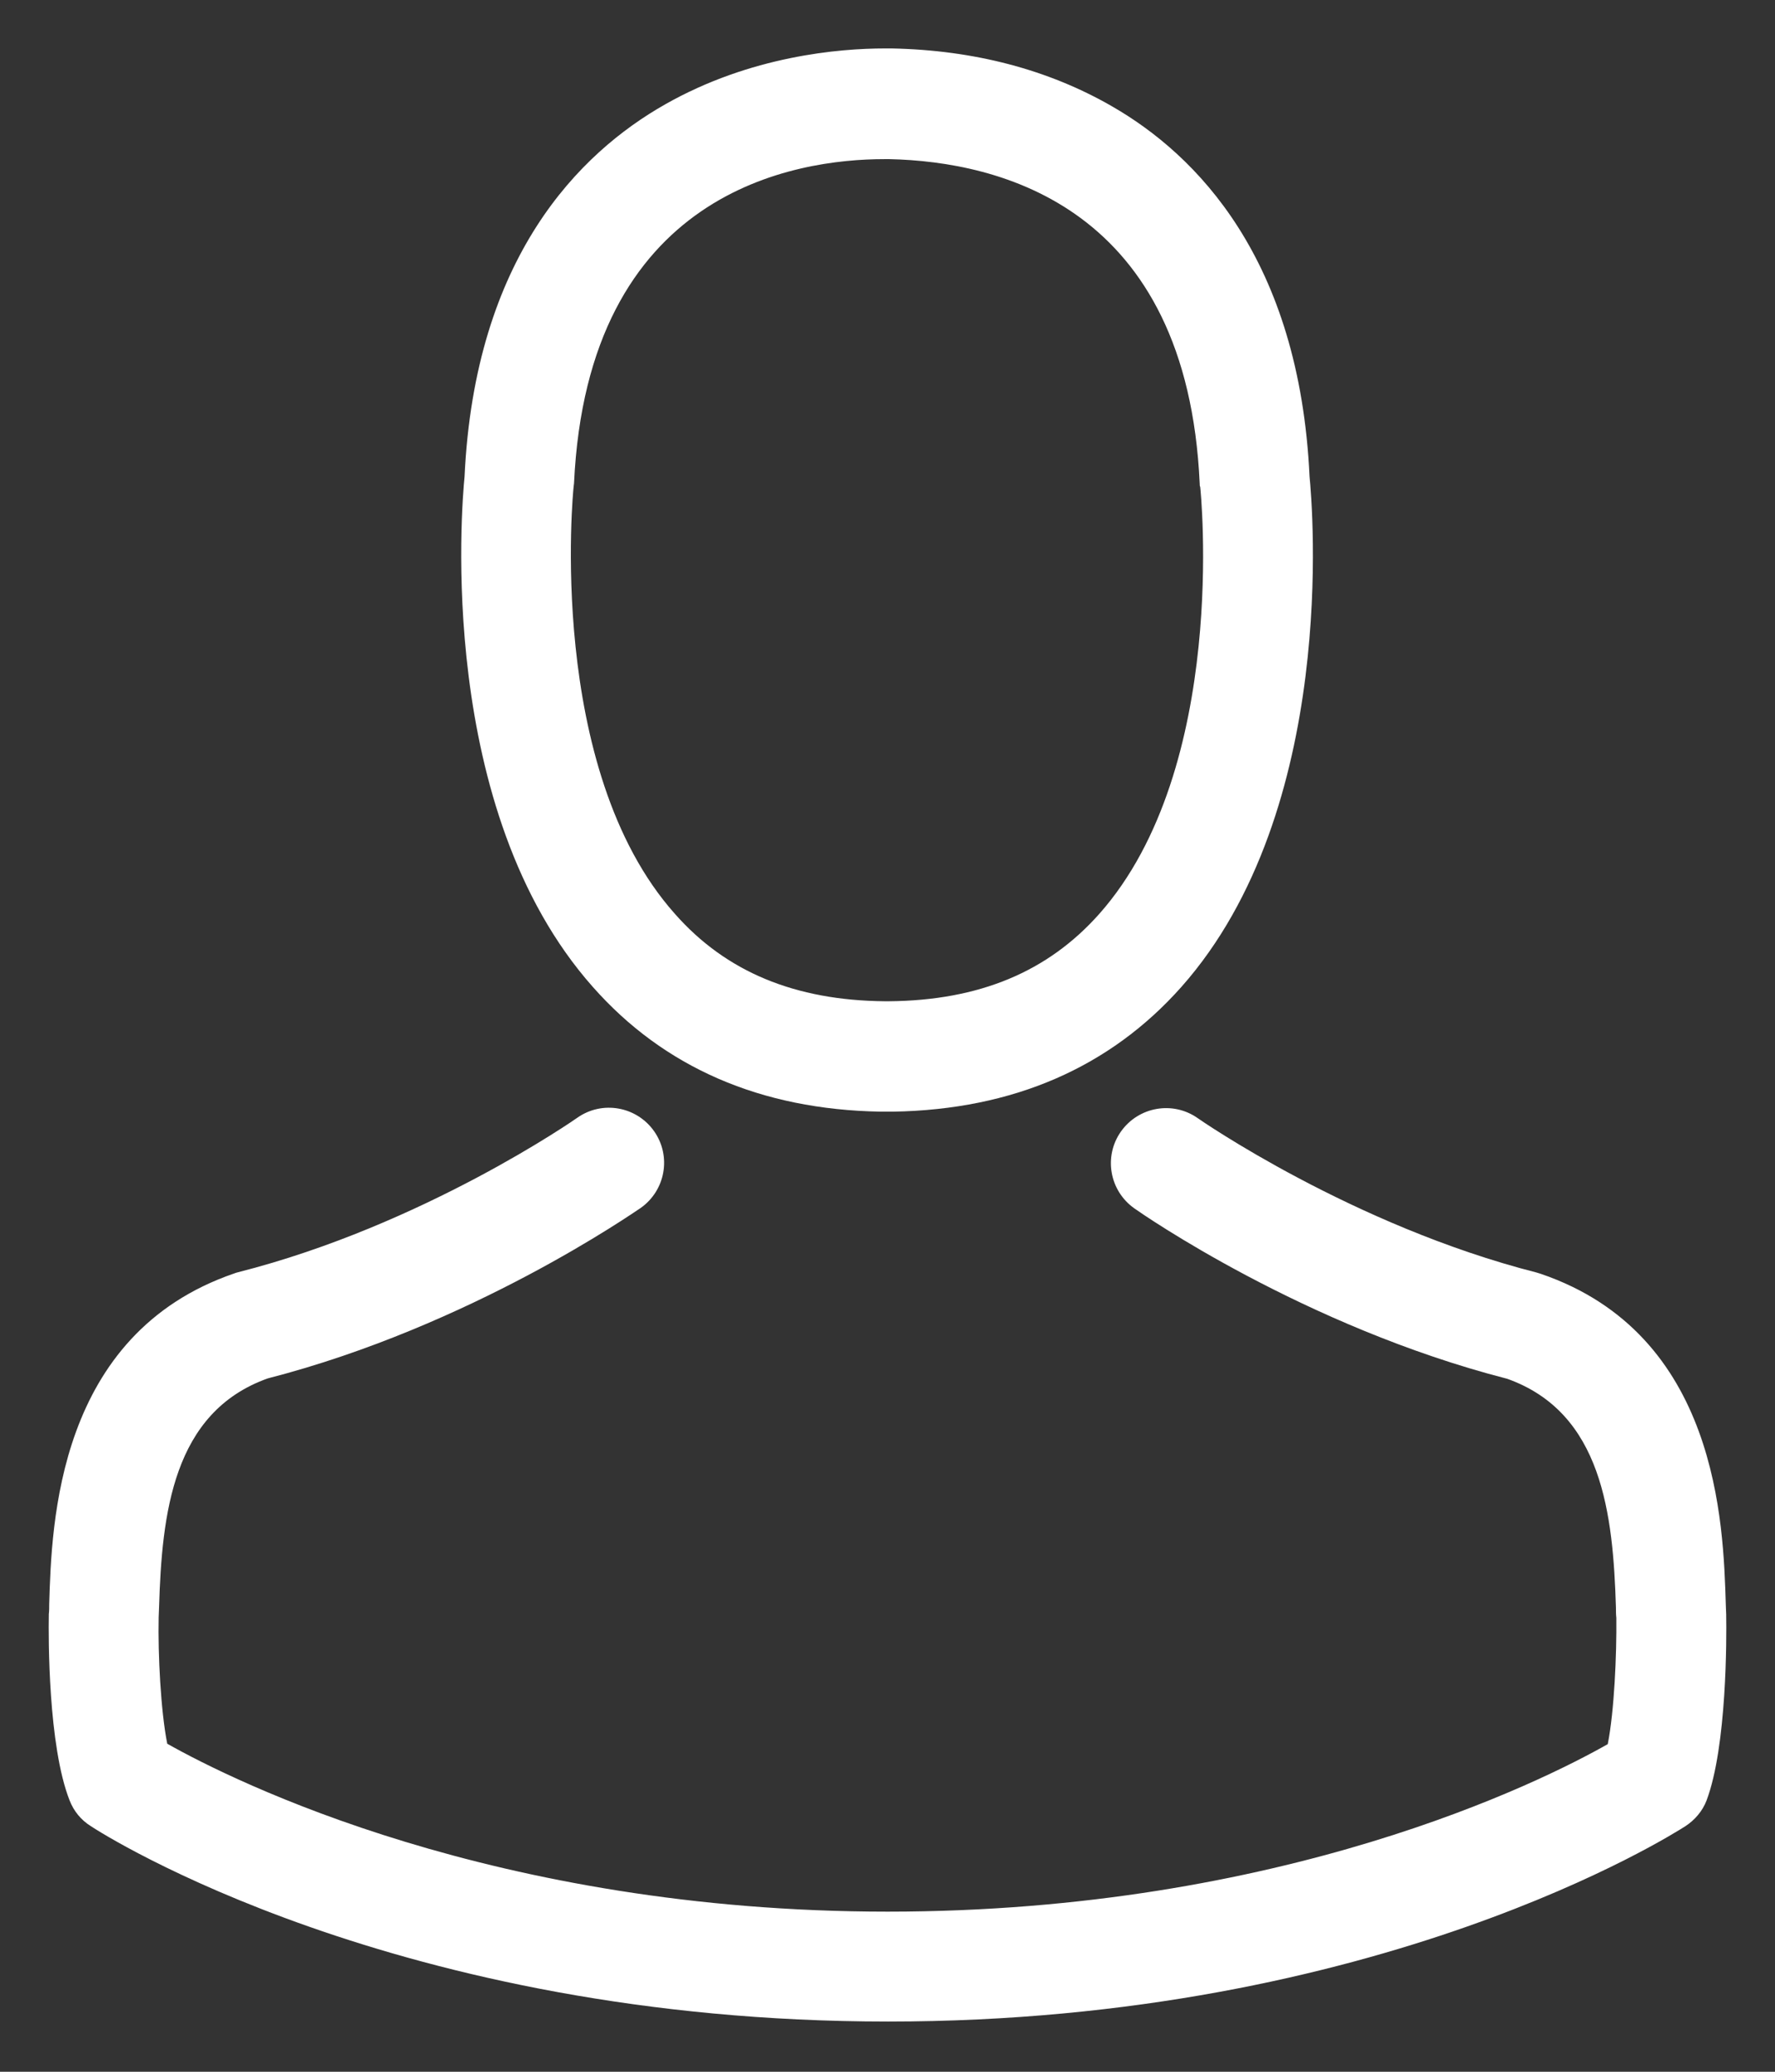 <svg width="18" height="21" viewBox="0 0 18 21" fill="none" xmlns="http://www.w3.org/2000/svg">
<rect x="0" y="0" width="18" height="21" fill="#333333" stroke="none"/>
<path d="M8.928 11.268C8.948 11.268 8.969 11.268 8.994 11.268C9.002 11.268 9.01 11.268 9.019 11.268C9.031 11.268 9.048 11.268 9.06 11.268C10.274 11.247 11.255 10.82 11.98 10.004C13.575 8.207 13.309 5.125 13.28 4.831C13.177 2.624 12.133 1.568 11.272 1.075C10.63 0.706 9.88 0.508 9.044 0.491H9.015C9.01 0.491 9.002 0.491 8.998 0.491H8.973C8.513 0.491 7.611 0.566 6.745 1.058C5.875 1.551 4.815 2.607 4.711 4.831C4.682 5.125 4.417 8.207 6.012 10.004C6.733 10.82 7.714 11.247 8.928 11.268ZM5.817 4.935C5.817 4.923 5.821 4.91 5.821 4.902C5.958 1.932 8.066 1.613 8.969 1.613H8.986C8.994 1.613 9.006 1.613 9.019 1.613C10.137 1.638 12.038 2.094 12.166 4.902C12.166 4.914 12.166 4.927 12.171 4.935C12.175 4.964 12.464 7.78 11.148 9.263C10.626 9.851 9.93 10.141 9.015 10.149C9.006 10.149 9.002 10.149 8.994 10.149C8.986 10.149 8.981 10.149 8.973 10.149C8.062 10.141 7.362 9.851 6.844 9.263C5.531 7.789 5.813 4.96 5.817 4.935Z" fill="white"/>
<path d="M17.505 16.378C17.505 16.374 17.505 16.37 17.505 16.366C17.505 16.333 17.501 16.3 17.501 16.262C17.476 15.442 17.422 13.525 15.625 12.912C15.612 12.908 15.596 12.903 15.583 12.899C13.715 12.423 12.162 11.346 12.146 11.334C11.893 11.156 11.545 11.218 11.367 11.47C11.189 11.723 11.251 12.071 11.504 12.249C11.574 12.299 13.222 13.446 15.285 13.976C16.25 14.32 16.358 15.351 16.387 16.296C16.387 16.333 16.387 16.366 16.391 16.399C16.395 16.772 16.37 17.347 16.304 17.679C15.633 18.06 13.003 19.377 9.002 19.377C5.018 19.377 2.371 18.056 1.696 17.675C1.63 17.343 1.601 16.768 1.609 16.395C1.609 16.362 1.613 16.329 1.613 16.291C1.642 15.347 1.75 14.316 2.715 13.972C4.778 13.442 6.426 12.29 6.496 12.245C6.749 12.067 6.811 11.719 6.633 11.466C6.455 11.214 6.107 11.152 5.854 11.33C5.838 11.342 4.293 12.419 2.417 12.895C2.4 12.899 2.388 12.903 2.375 12.908C0.578 13.525 0.524 15.442 0.499 16.258C0.499 16.296 0.499 16.329 0.495 16.362C0.495 16.366 0.495 16.37 0.495 16.374C0.491 16.59 0.487 17.695 0.706 18.25C0.748 18.358 0.822 18.449 0.922 18.511C1.046 18.594 4.024 20.491 9.006 20.491C13.989 20.491 16.966 18.59 17.091 18.511C17.186 18.449 17.265 18.358 17.306 18.25C17.513 17.7 17.509 16.594 17.505 16.378Z" fill="white"/>
</svg>
